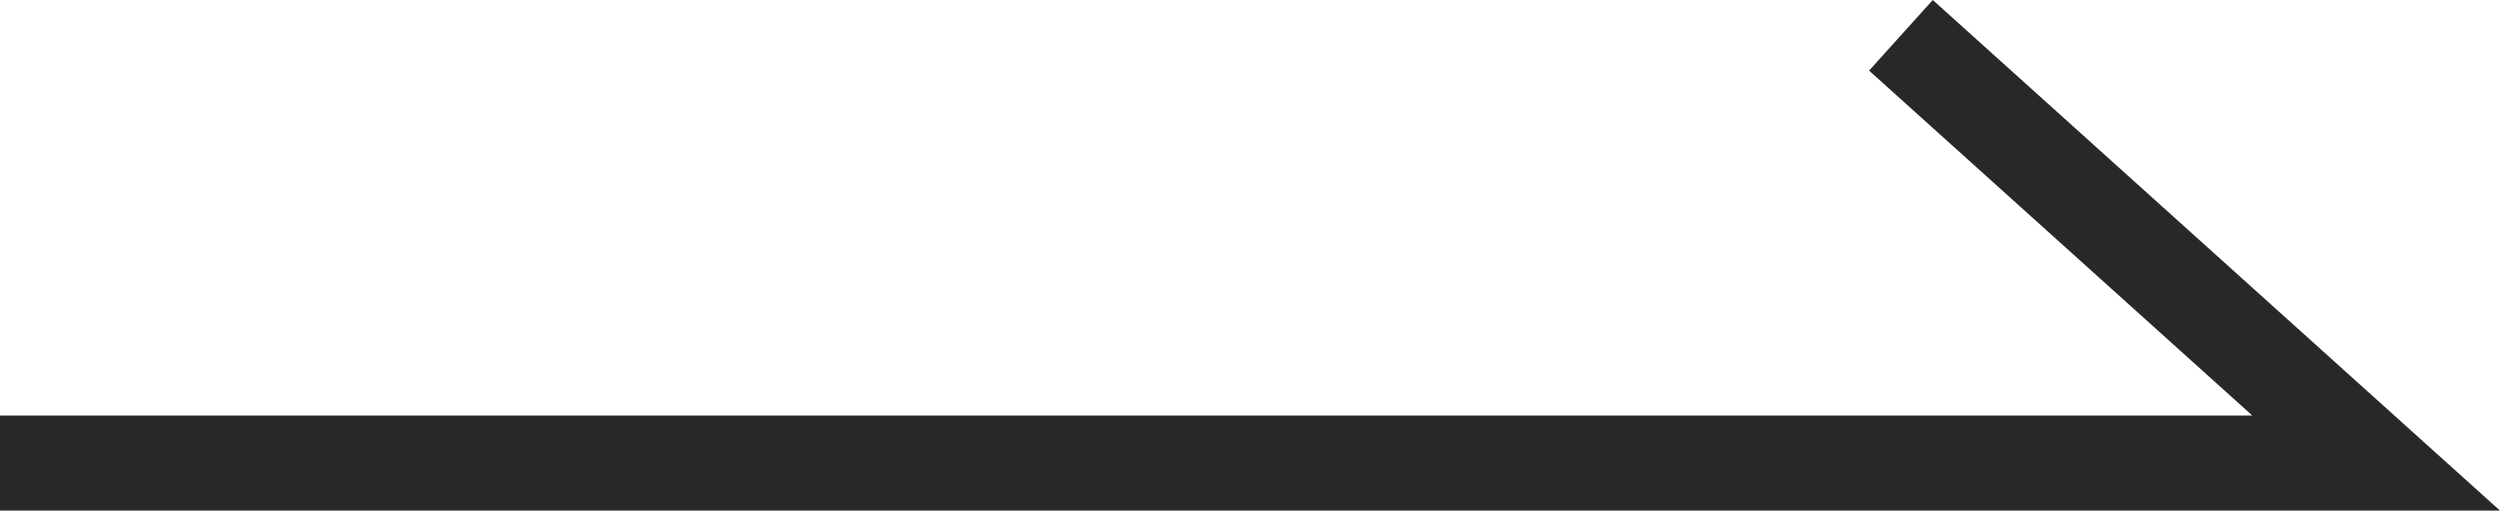 <?xml version="1.0" encoding="utf-8"?>
<!-- Generator: Adobe Illustrator 15.0.2, SVG Export Plug-In . SVG Version: 6.00 Build 0)  -->
<!DOCTYPE svg PUBLIC "-//W3C//DTD SVG 1.1//EN" "http://www.w3.org/Graphics/SVG/1.1/DTD/svg11.dtd">
<svg version="1.1" id="レイヤー_1" xmlns="http://www.w3.org/2000/svg" xmlns:xlink="http://www.w3.org/1999/xlink" x="0px"
	 y="0px" width="26.303px" height="5.372px" viewBox="0 0 26.303 5.372" enable-background="new 0 0 26.303 5.372"
	 xml:space="preserve">
<polygon fill="#282828" points="26.303,5.372 0,5.372 0,4.372 23.697,4.372 19.665,0.743 20.335,0 "/>
</svg>
